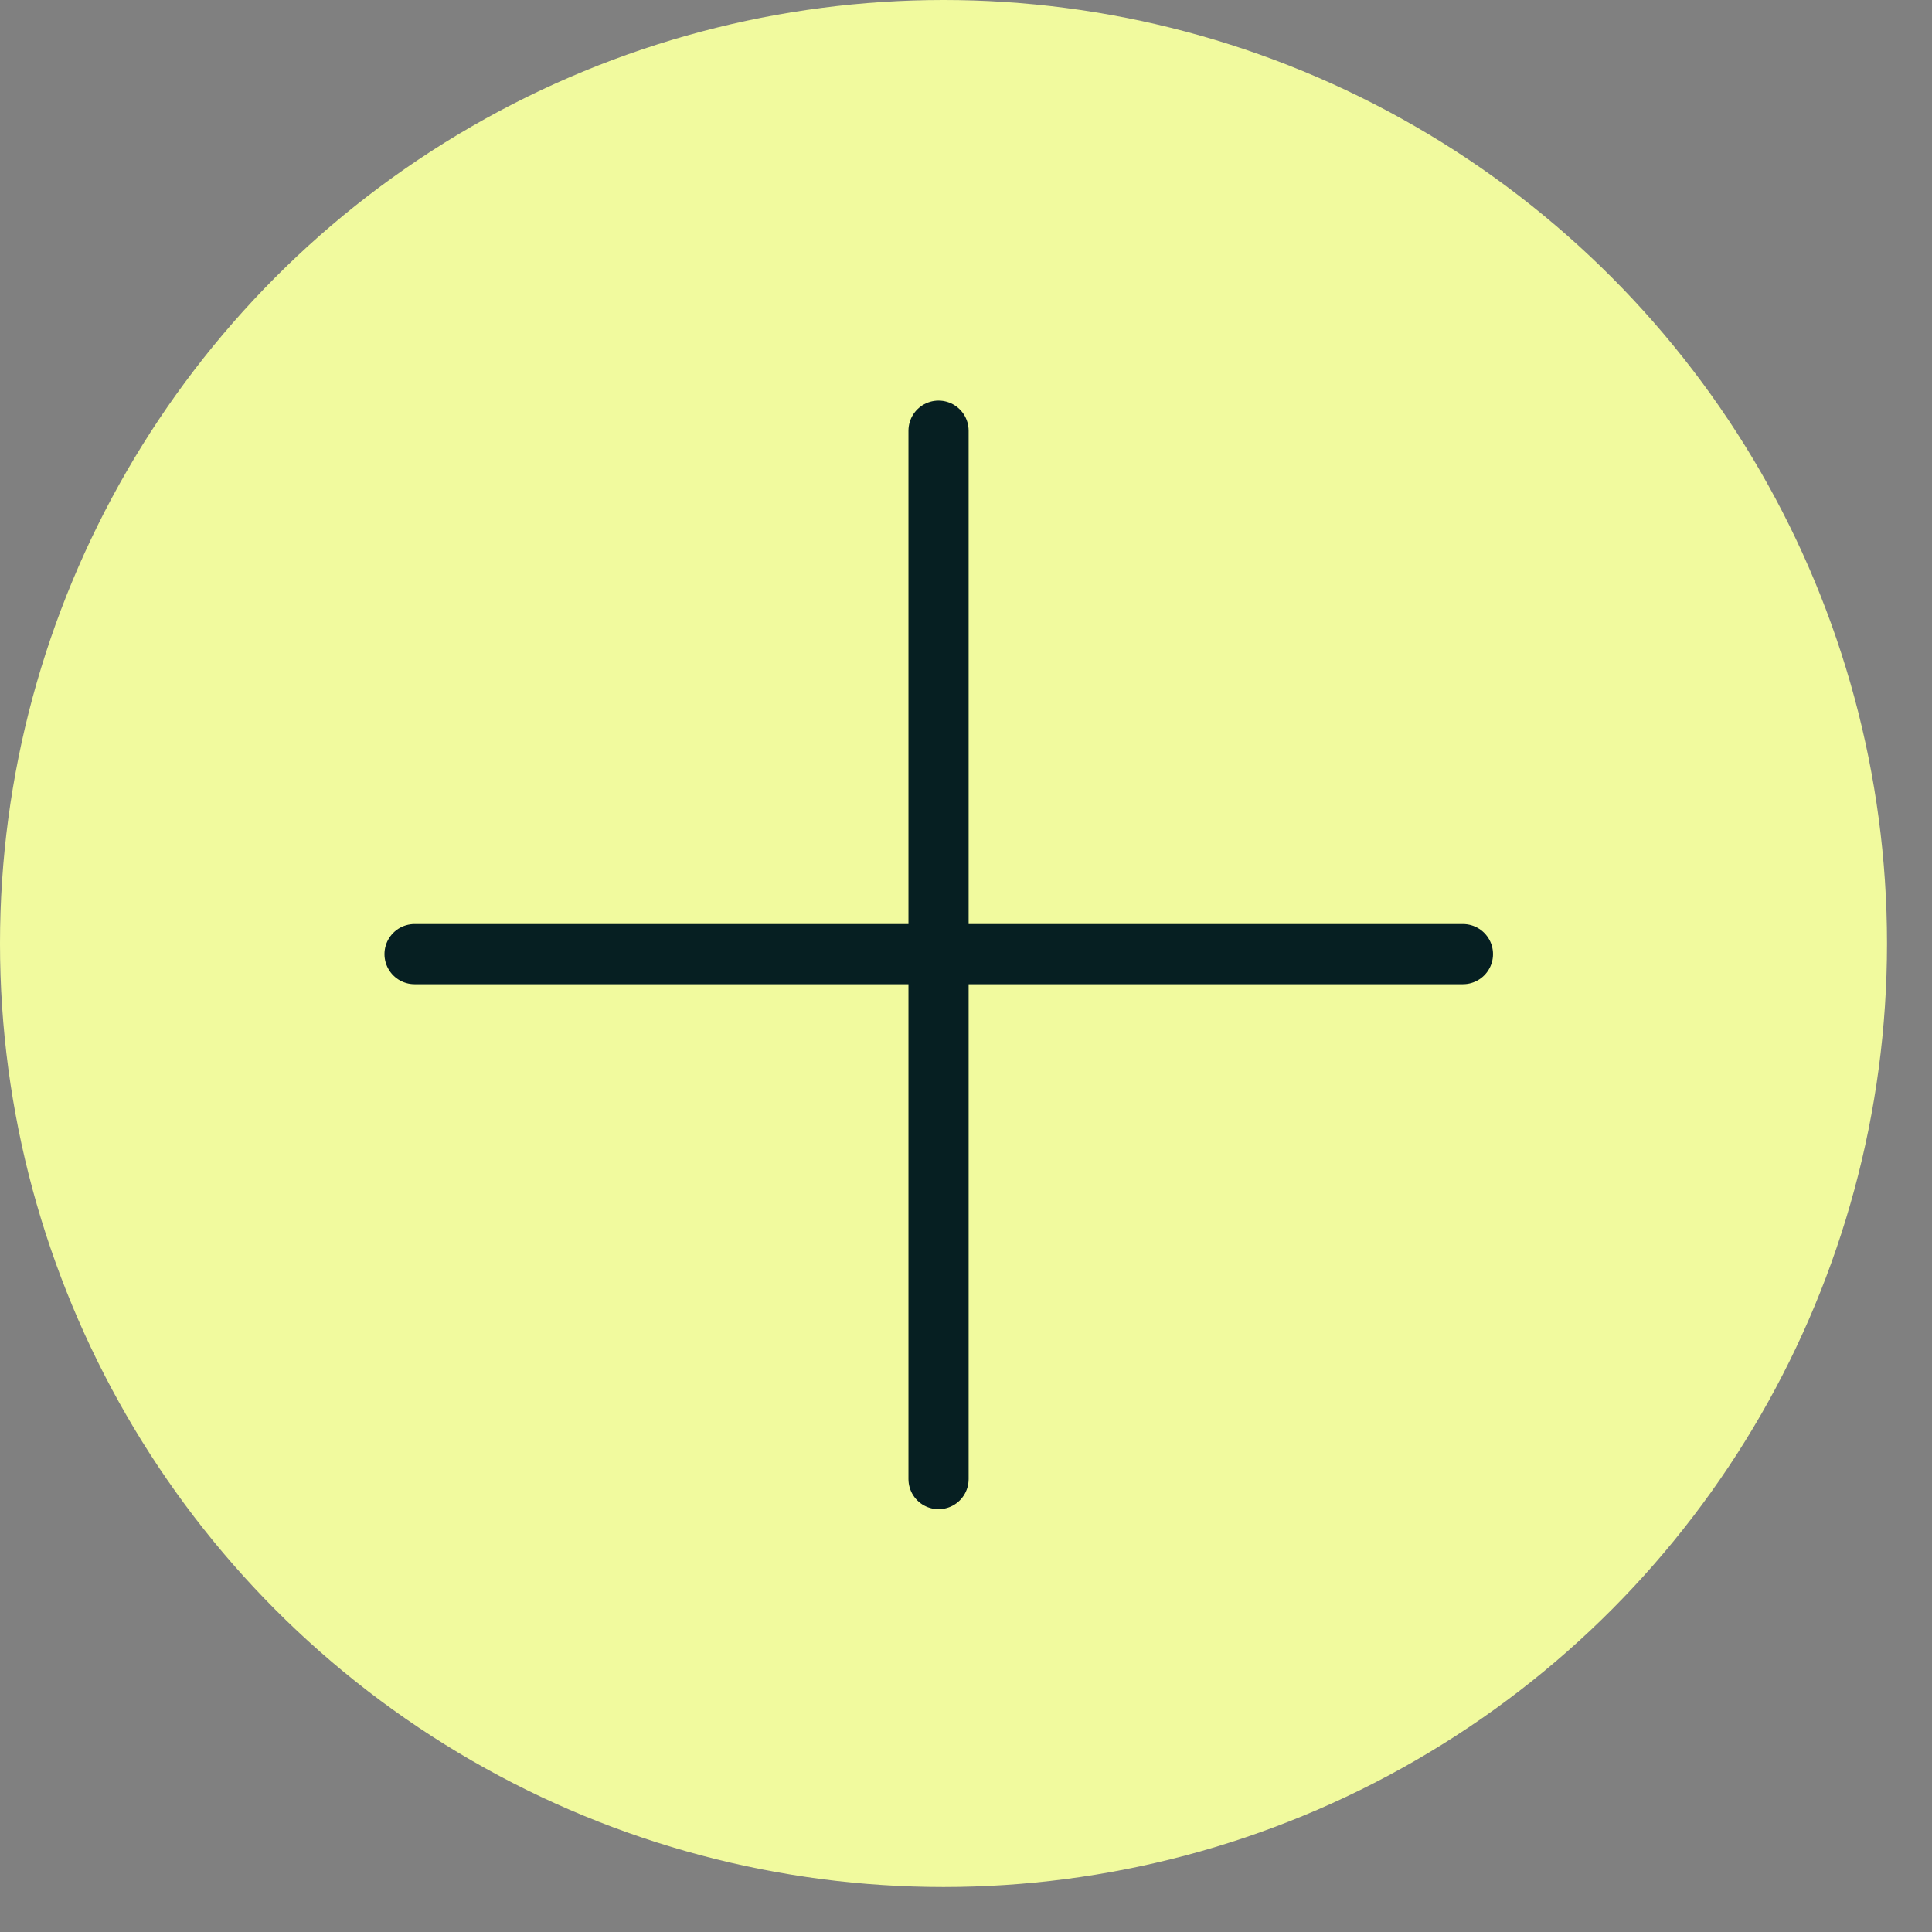 <?xml version="1.0" encoding="UTF-8"?> <svg xmlns="http://www.w3.org/2000/svg" width="28" height="28" viewBox="0 0 28 28" fill="none"><rect x="0" y="0" width="28" height="28" fill="#808080" stroke="none"/><circle cx="13.674" cy="13.674" r="13.674" fill="#F1FA9E"></circle><path d="M6.008 13.828H21.202" stroke="#061F22" stroke-width="0.872" stroke-linecap="round"></path><path d="M13.602 6.242V21.436" stroke="#061F22" stroke-width="0.872" stroke-linecap="round"></path></svg> 